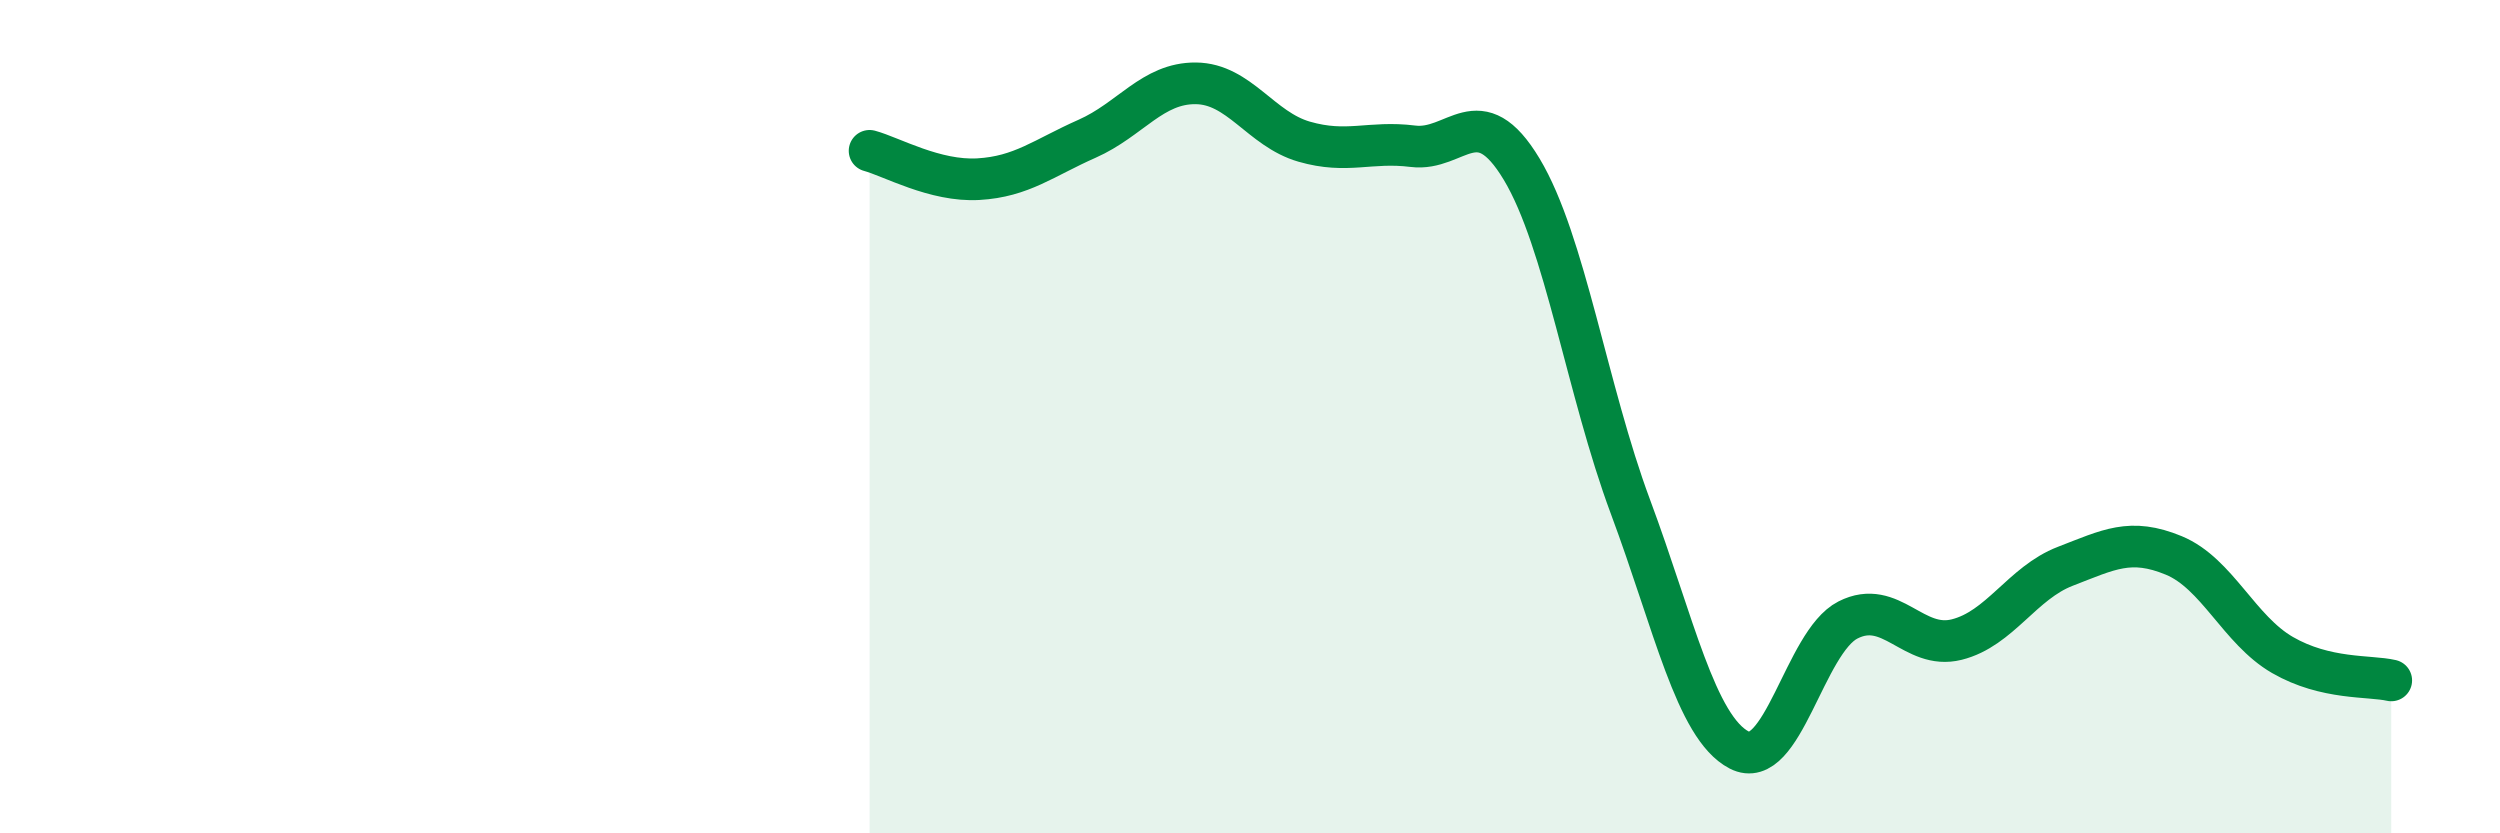 
    <svg width="60" height="20" viewBox="0 0 60 20" xmlns="http://www.w3.org/2000/svg">
      <path
        d="M 20.87,3.62 C 21.39,3.76 22.44,4.36 23.48,4.3 C 24.52,4.24 25.05,3.79 26.09,3.33 C 27.13,2.87 27.66,1.99 28.7,2 C 29.74,2.01 30.26,3.1 31.3,3.4 C 32.34,3.7 32.87,3.38 33.91,3.51 C 34.95,3.64 35.48,2.33 36.52,4.06 C 37.56,5.79 38.09,9.37 39.13,12.16 C 40.17,14.95 40.7,17.46 41.74,18 C 42.78,18.54 43.31,15.41 44.35,14.88 C 45.39,14.35 45.92,15.61 46.96,15.35 C 48,15.09 48.53,13.99 49.57,13.59 C 50.61,13.19 51.13,12.9 52.17,13.33 C 53.21,13.76 53.74,15.12 54.78,15.72 C 55.82,16.32 56.87,16.21 57.39,16.33L57.39 20L20.87 20Z"
        fill="#008740"
        opacity="0.1"
        stroke-linecap="round"
        stroke-linejoin="round"
      />
      <path
        d="M 20.87,3.62 C 21.39,3.76 22.44,4.36 23.48,4.3 C 24.52,4.24 25.05,3.79 26.09,3.33 C 27.13,2.87 27.66,1.99 28.7,2 C 29.74,2.01 30.26,3.1 31.3,3.4 C 32.34,3.7 32.87,3.38 33.91,3.51 C 34.95,3.64 35.48,2.33 36.52,4.06 C 37.56,5.79 38.09,9.37 39.13,12.16 C 40.17,14.95 40.7,17.46 41.74,18 C 42.78,18.54 43.31,15.41 44.35,14.88 C 45.39,14.35 45.92,15.61 46.96,15.35 C 48,15.09 48.53,13.99 49.57,13.59 C 50.61,13.19 51.13,12.9 52.17,13.33 C 53.21,13.76 53.74,15.12 54.78,15.72 C 55.82,16.32 56.87,16.21 57.39,16.33"
        stroke="#008740"
        stroke-width="1"
        fill="none"
        stroke-linecap="round"
        stroke-linejoin="round"
      />
    </svg>
  
